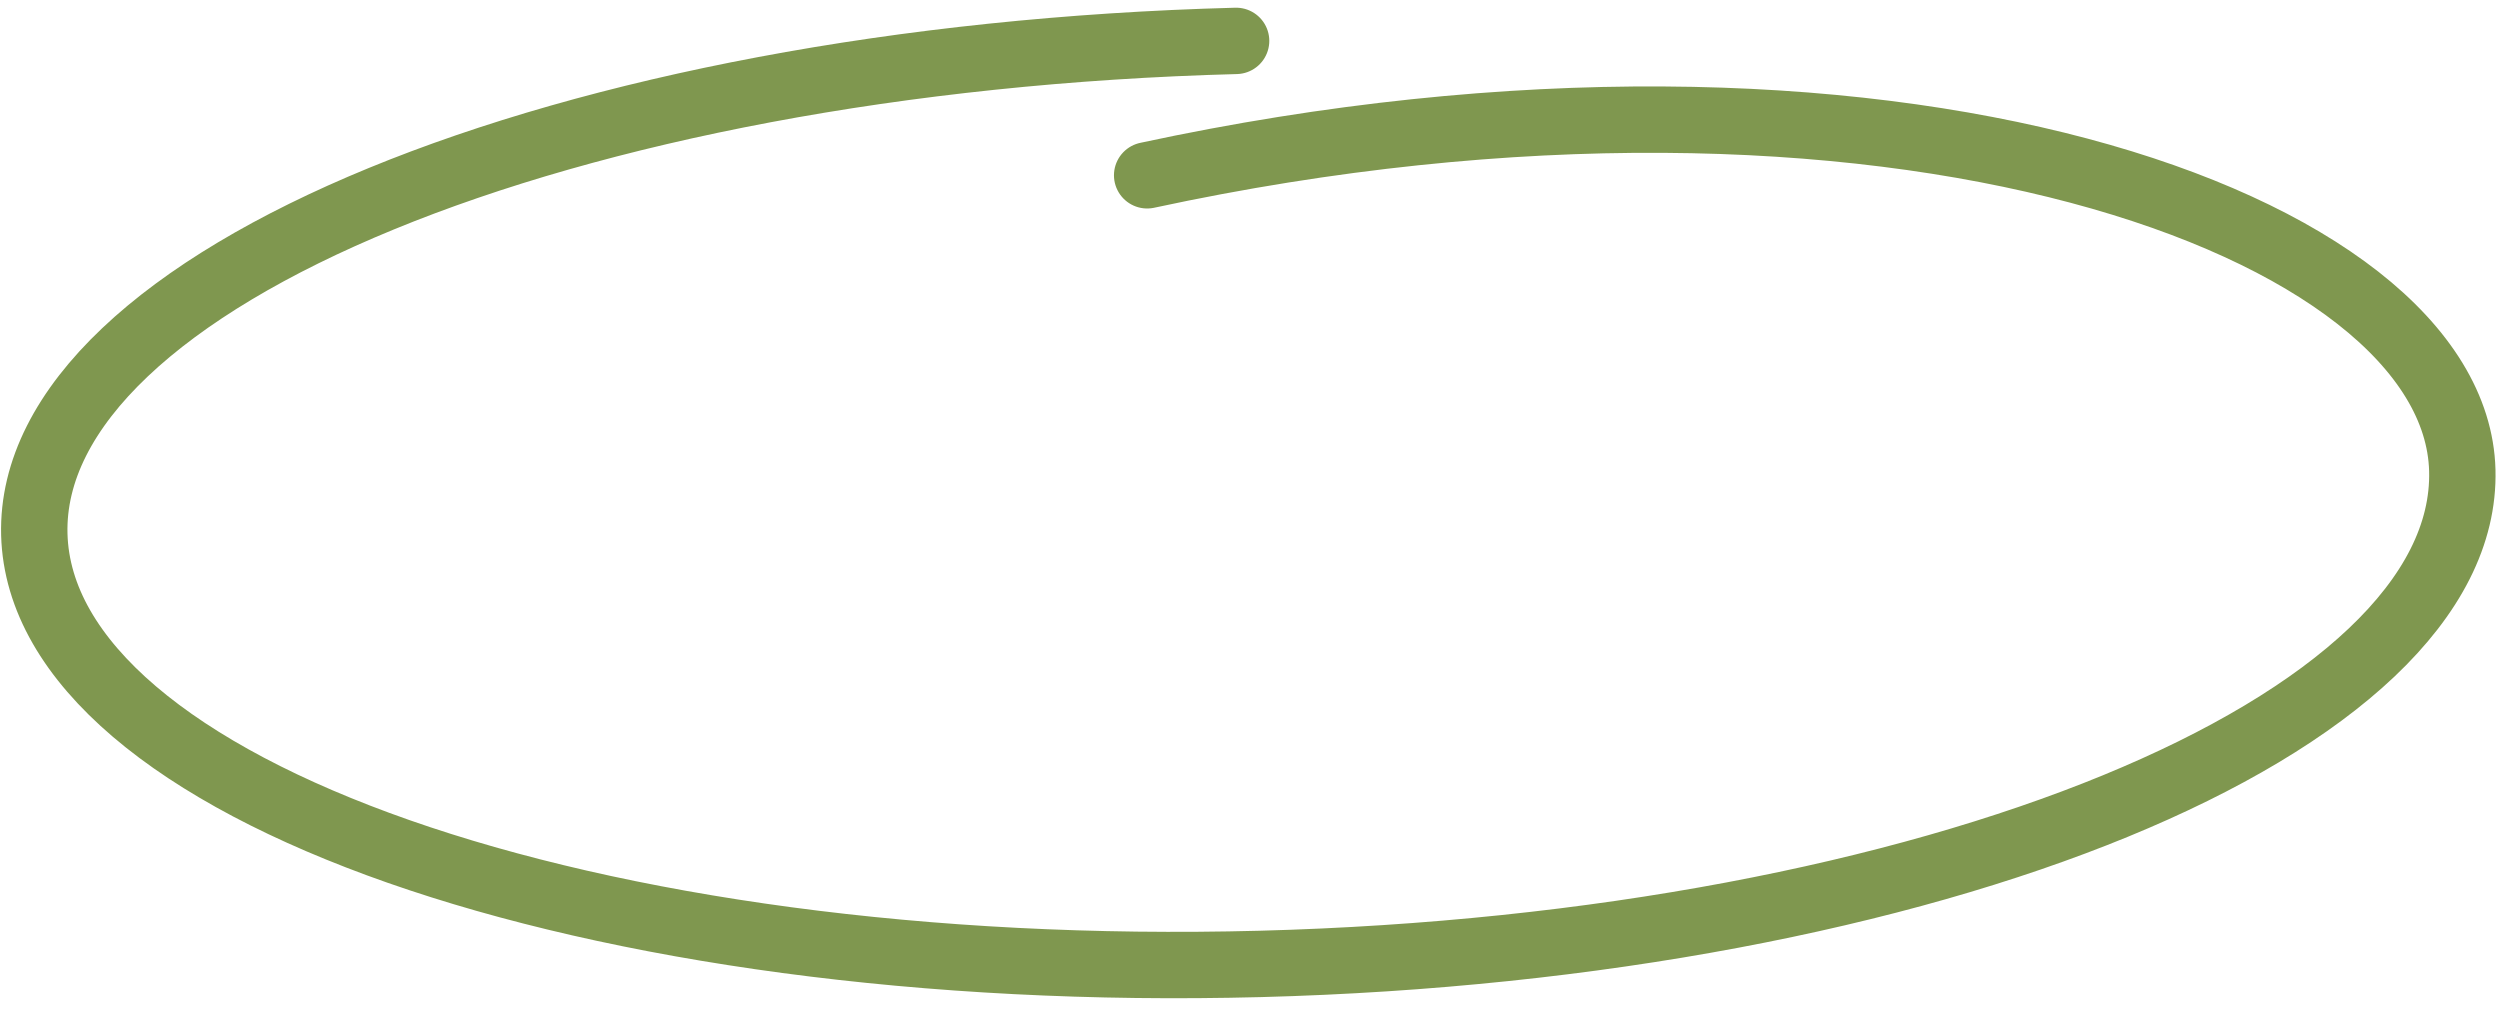 <?xml version="1.0" encoding="UTF-8"?> <svg xmlns="http://www.w3.org/2000/svg" width="113" height="46" viewBox="0 0 113 46" fill="none"> <path d="M55.872 1.848C25.567 2.649 1.247 12.638 1.551 24.159C1.856 35.68 26.67 44.37 56.975 43.569C87.28 42.768 111.601 32.779 111.296 21.259C111.001 10.101 85.2 0.742 51.851 7.924" stroke="#7F974F" stroke-width="3" stroke-linecap="round"></path> </svg> 